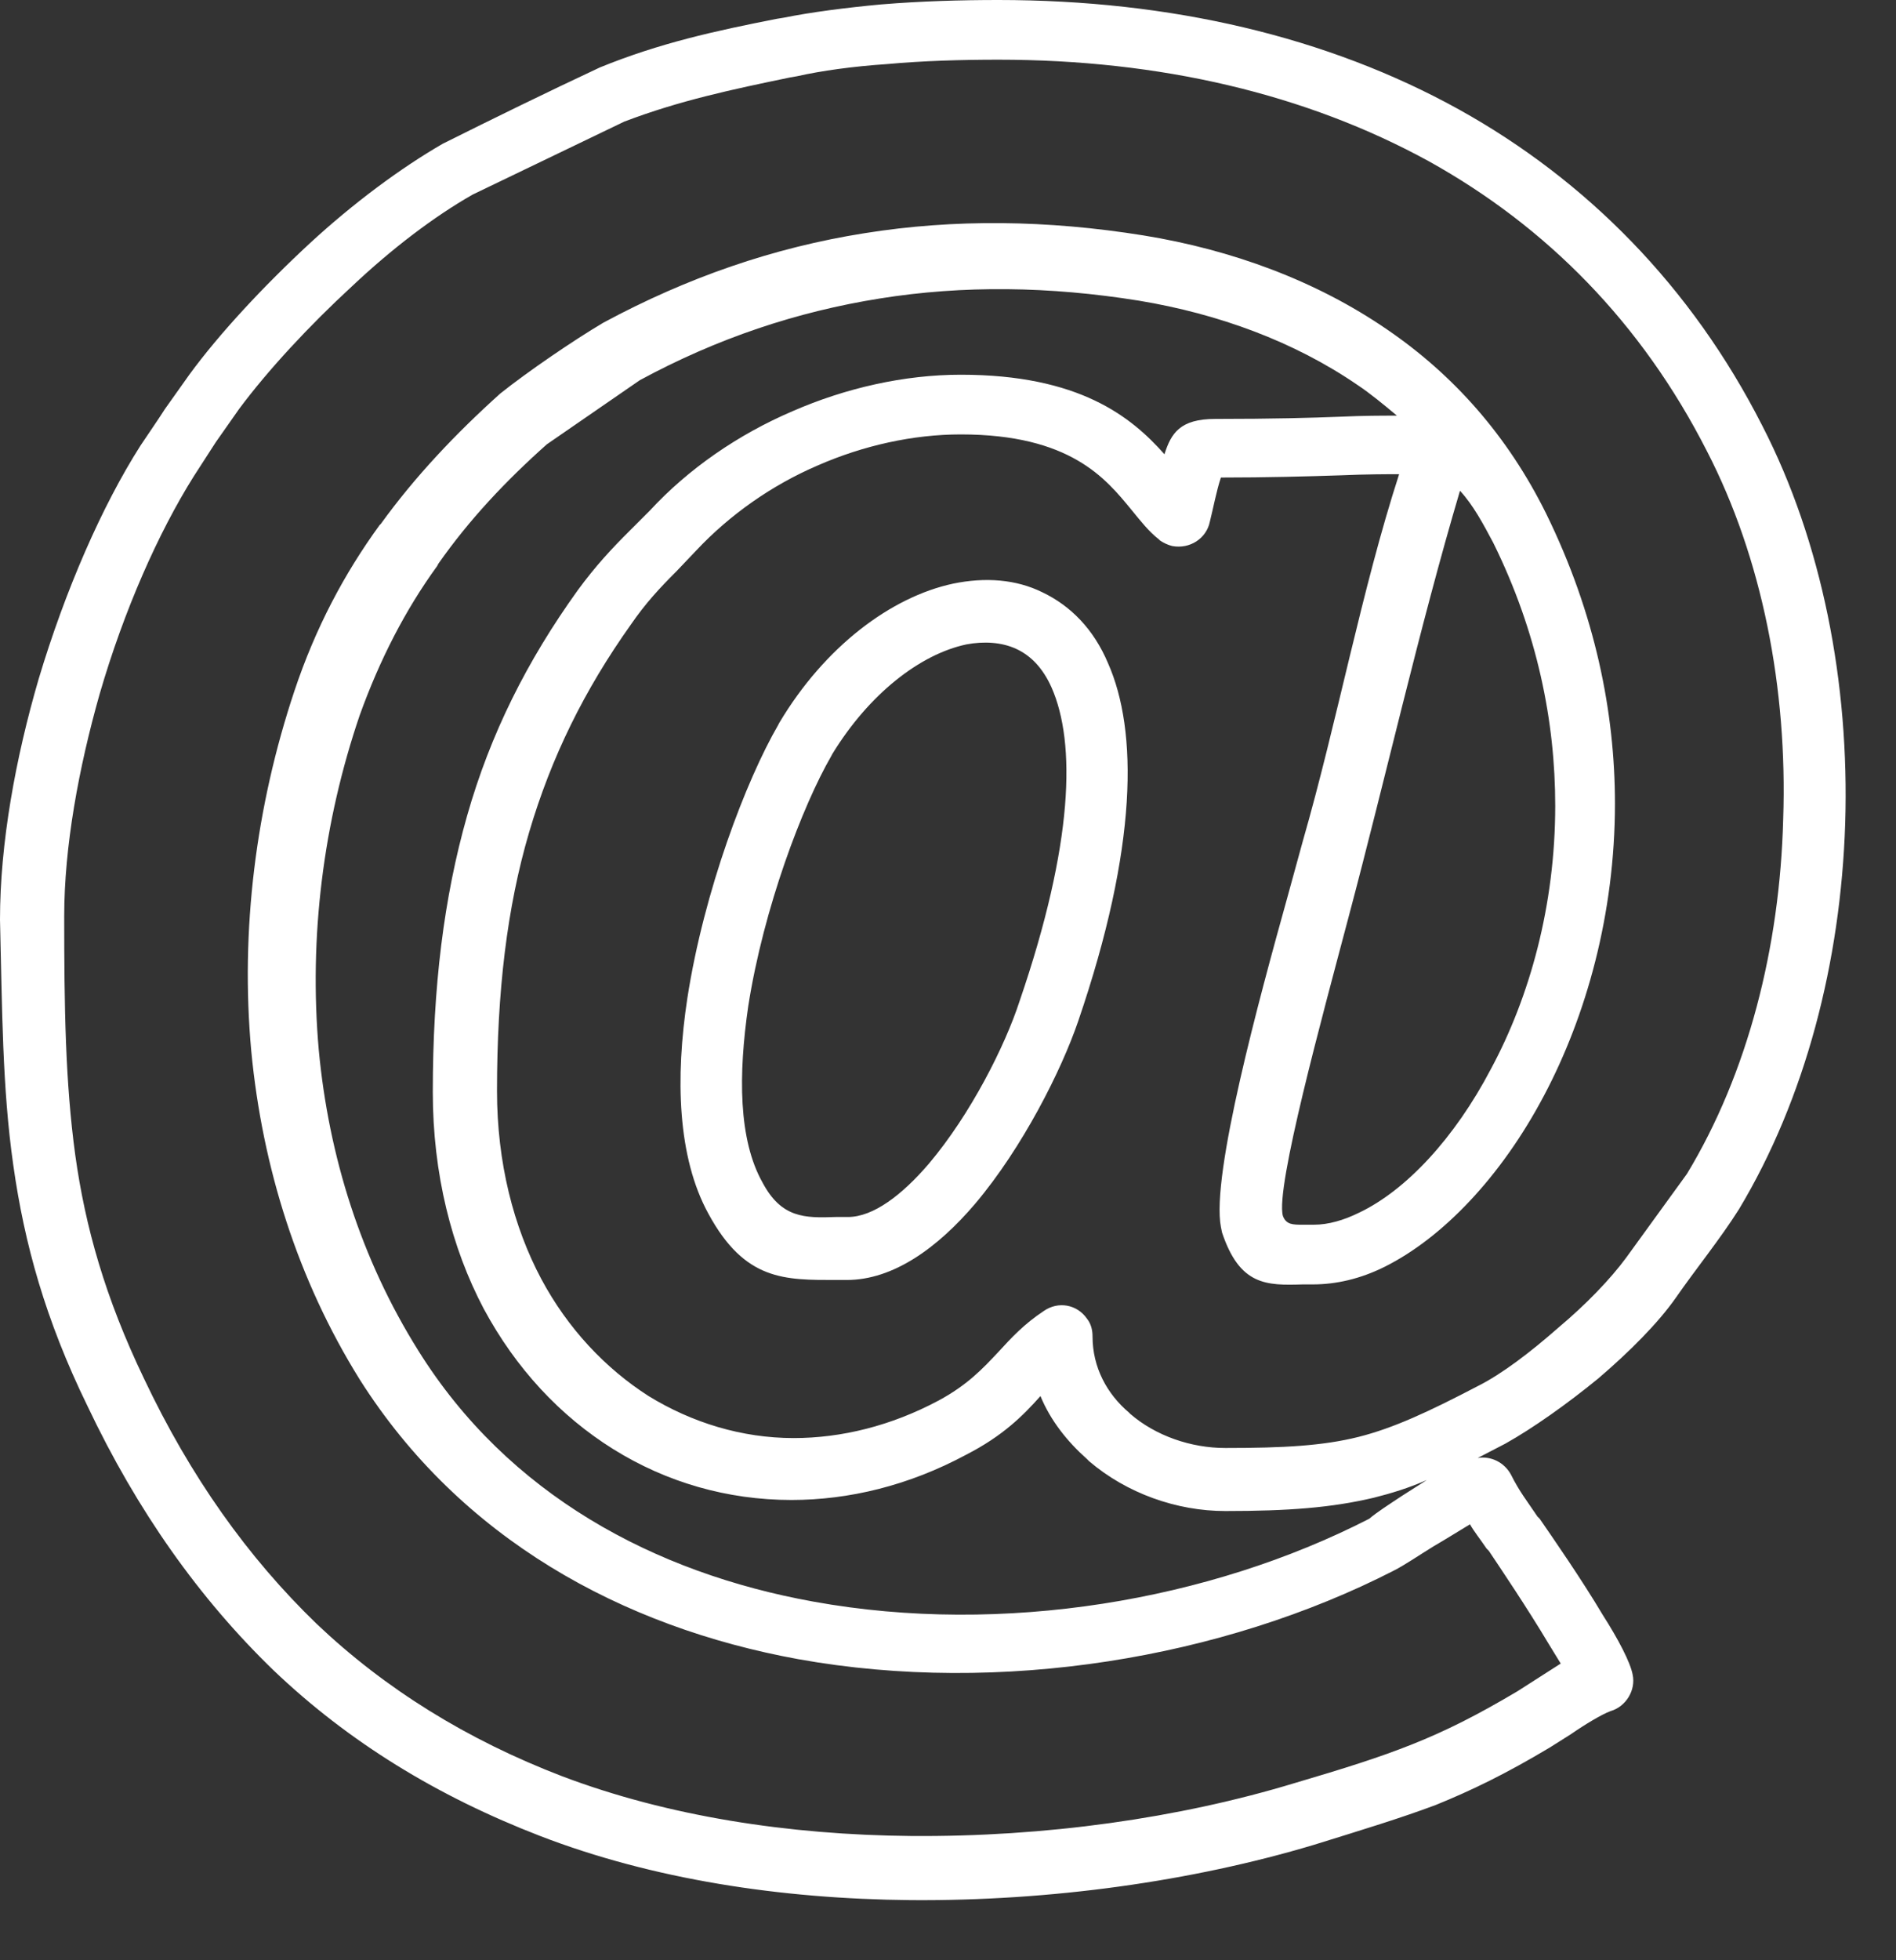 <svg width="30" height="31" viewBox="0 0 30 31" fill="none" xmlns="http://www.w3.org/2000/svg">
<rect x="0" y="0" width="30" height="31" fill="#333333" stroke="none"/>
<path fill-rule="evenodd" clip-rule="evenodd" d="M13.381 20.242H13.241C12.418 20.242 11.787 20.26 11.209 19.194C10.719 18.302 10.684 17.044 10.876 15.785C11.139 14.089 11.805 12.341 12.312 11.467L12.33 11.432C13.048 10.226 14.099 9.44 15.08 9.23C15.588 9.125 16.078 9.16 16.498 9.369C16.936 9.579 17.304 9.946 17.532 10.488C18.005 11.555 18.005 13.39 17.059 16.152C16.796 16.921 16.183 18.145 15.43 19.036C14.835 19.735 14.134 20.242 13.398 20.242H13.381ZM13.223 19.246H13.416C13.819 19.246 14.274 18.896 14.694 18.407C15.36 17.62 15.903 16.537 16.131 15.837C16.989 13.338 17.024 11.747 16.639 10.873C16.498 10.558 16.306 10.366 16.078 10.261C15.85 10.156 15.57 10.138 15.29 10.191C14.554 10.348 13.749 10.978 13.171 11.922L13.153 11.956C12.698 12.743 12.085 14.351 11.84 15.907C11.682 16.991 11.682 18.022 12.067 18.704C12.365 19.263 12.733 19.264 13.223 19.246ZM1.016 14.491C1.016 15.925 1.033 17.113 1.191 18.267C1.349 19.403 1.664 20.522 2.277 21.798C3.013 23.354 3.923 24.63 5.009 25.679C6.095 26.71 7.391 27.514 8.897 28.091C10.561 28.721 12.47 29.017 14.414 29.035C16.533 29.052 18.653 28.755 20.492 28.196C21.262 27.969 21.823 27.794 22.348 27.584C22.873 27.375 23.364 27.13 24.012 26.745L24.695 26.308L24.502 25.993C24.169 25.434 23.732 24.787 23.557 24.525L23.522 24.49C23.416 24.333 23.329 24.228 23.259 24.106C23.084 24.211 22.891 24.333 22.681 24.455C22.453 24.595 22.225 24.752 22.05 24.84C19.353 26.221 15.833 26.815 12.628 26.238C9.843 25.731 7.286 24.333 5.692 21.816C4.711 20.242 4.151 18.459 3.976 16.624C3.801 14.719 4.046 12.761 4.659 10.925C4.992 9.929 5.447 9.072 6.007 8.303L6.025 8.286C6.568 7.534 7.216 6.852 7.916 6.223C8.354 5.874 9.072 5.384 9.545 5.104C10.876 4.387 12.242 3.915 13.679 3.688C15.097 3.461 16.569 3.478 18.092 3.723C19.493 3.95 20.824 4.44 21.945 5.209C22.996 5.926 23.854 6.887 24.467 8.128C25.238 9.701 25.553 11.258 25.553 12.708C25.553 14.456 25.098 16.064 24.432 17.323C23.749 18.617 22.821 19.578 21.91 20.033C21.525 20.225 21.14 20.312 20.772 20.312H20.614C20.036 20.33 19.616 20.33 19.336 19.491L19.318 19.403C19.161 18.581 19.931 15.767 20.369 14.194C20.474 13.809 20.562 13.495 20.614 13.302C21.157 11.415 21.543 9.335 22.138 7.499C21.945 7.499 21.63 7.499 21.21 7.517C20.702 7.534 20.036 7.552 19.318 7.552C19.248 7.761 19.196 8.041 19.143 8.251C19.09 8.513 18.828 8.688 18.547 8.635C18.477 8.618 18.407 8.583 18.355 8.548L18.337 8.53C18.18 8.408 18.057 8.251 17.899 8.058C17.497 7.569 16.936 6.87 15.202 6.87C14.449 6.87 13.661 7.045 12.943 7.359C12.207 7.674 11.542 8.146 11.017 8.705L10.701 9.037C10.438 9.299 10.211 9.544 9.983 9.876C9.248 10.908 8.722 11.974 8.372 13.163C8.022 14.351 7.864 15.68 7.864 17.253C7.864 18.389 8.127 19.404 8.564 20.225C8.985 21.012 9.58 21.641 10.263 22.078C10.946 22.497 11.735 22.742 12.558 22.742C13.311 22.742 14.099 22.55 14.852 22.148C15.307 21.903 15.553 21.641 15.798 21.379C16.008 21.151 16.201 20.941 16.516 20.732C16.744 20.574 17.041 20.627 17.199 20.854C17.269 20.942 17.287 21.046 17.287 21.134C17.287 21.623 17.514 22.043 17.865 22.34L17.882 22.358C18.285 22.707 18.845 22.899 19.388 22.899C20.317 22.899 20.93 22.864 21.49 22.725C22.05 22.585 22.611 22.323 23.381 21.921C23.767 21.728 24.222 21.379 24.66 20.994C25.098 20.627 25.483 20.225 25.728 19.893L26.692 18.564C27.655 16.973 28.163 14.981 28.215 12.953C28.285 10.89 27.883 8.827 27.007 7.132C25.974 5.104 24.467 3.583 22.611 2.552C20.667 1.486 18.355 0.944 15.798 0.944C15.22 0.944 14.607 0.961 14.029 1.014C13.503 1.049 12.996 1.119 12.61 1.206L12.505 1.224C11.577 1.416 10.754 1.59 9.878 1.923L7.479 3.077C6.866 3.426 6.2 3.933 5.57 4.527C4.887 5.156 4.238 5.856 3.783 6.468L3.415 6.992L3.065 7.534C2.505 8.426 1.962 9.649 1.576 10.978C1.244 12.149 1.016 13.39 1.016 14.491ZM0.21 18.424C0.385 19.666 0.718 20.872 1.384 22.235C2.172 23.896 3.152 25.277 4.326 26.413C5.517 27.549 6.918 28.406 8.547 29.035C10.316 29.717 12.348 30.031 14.414 30.049C16.621 30.066 18.863 29.752 20.789 29.175C21.578 28.93 22.155 28.755 22.716 28.545C23.276 28.318 23.819 28.056 24.52 27.637L24.853 27.427C25.08 27.27 25.343 27.112 25.483 27.06C25.728 26.99 25.886 26.727 25.833 26.483C25.798 26.291 25.606 25.923 25.36 25.539C25.028 24.979 24.555 24.298 24.362 24.018L24.327 23.983C24.152 23.721 24.047 23.598 23.907 23.319C23.802 23.126 23.591 23.022 23.381 23.057L23.819 22.83C24.257 22.585 24.8 22.2 25.291 21.798C25.781 21.379 26.236 20.924 26.517 20.522C26.832 20.068 27.217 19.596 27.515 19.124C28.566 17.375 29.126 15.208 29.196 13.023C29.266 10.803 28.828 8.565 27.883 6.73C26.762 4.527 25.098 2.849 23.084 1.731C21 0.577 18.512 0 15.798 0C15.202 0 14.572 0.018 13.941 0.07C13.381 0.122 12.838 0.192 12.4 0.28L12.295 0.297C11.314 0.489 10.438 0.681 9.493 1.066C8.67 1.451 7.811 1.871 7.006 2.273C6.34 2.657 5.587 3.216 4.904 3.846C4.168 4.527 3.468 5.279 2.995 5.926L2.61 6.468C2.487 6.66 2.364 6.835 2.224 7.045C1.611 8.006 1.033 9.334 0.613 10.733C0.245 11.991 0 13.338 0 14.544C0.035 15.96 0.035 17.201 0.21 18.424ZM22.191 23.651L22.576 23.406C22.296 23.529 22.015 23.616 21.735 23.686C21.07 23.843 20.387 23.896 19.388 23.896C18.618 23.896 17.829 23.616 17.234 23.109L17.199 23.074C16.884 22.794 16.621 22.462 16.463 22.078C16.183 22.392 15.868 22.707 15.29 23.004C14.379 23.494 13.433 23.721 12.523 23.721C11.507 23.721 10.544 23.441 9.703 22.917C8.862 22.392 8.162 21.641 7.654 20.697C7.146 19.735 6.848 18.564 6.848 17.27C6.848 15.61 7.023 14.194 7.391 12.9C7.759 11.607 8.337 10.453 9.142 9.334C9.423 8.95 9.685 8.67 9.966 8.391L10.281 8.076C10.894 7.412 11.682 6.87 12.54 6.503C13.381 6.136 14.309 5.926 15.202 5.926C17.076 5.926 17.899 6.59 18.425 7.184C18.53 6.852 18.67 6.625 19.23 6.625C20.141 6.625 20.754 6.608 21.21 6.59C21.577 6.573 21.858 6.573 22.103 6.573C21.893 6.398 21.683 6.223 21.472 6.083C20.474 5.401 19.283 4.964 18.022 4.755C16.604 4.527 15.238 4.51 13.924 4.72C12.61 4.929 11.349 5.349 10.123 6.013L8.652 7.027C8.004 7.604 7.426 8.216 6.936 8.915L6.918 8.95C6.41 9.649 6.007 10.436 5.692 11.31C5.114 13.005 4.886 14.823 5.044 16.607C5.202 18.285 5.71 19.91 6.62 21.361C8.039 23.634 10.351 24.875 12.873 25.329C15.868 25.871 19.143 25.312 21.665 24.018C21.788 23.913 21.98 23.791 22.191 23.651ZM23.627 8.583C24.327 9.999 24.608 11.415 24.608 12.743C24.608 14.317 24.204 15.767 23.591 16.904C23.014 18.005 22.243 18.826 21.508 19.176C21.262 19.298 21.017 19.368 20.789 19.368H20.614C20.457 19.368 20.351 19.368 20.299 19.229C20.176 18.791 20.93 16.047 21.332 14.526C21.928 12.289 22.453 9.946 23.101 7.761C23.311 7.988 23.469 8.286 23.627 8.583Z" fill="white"/>
</svg>
